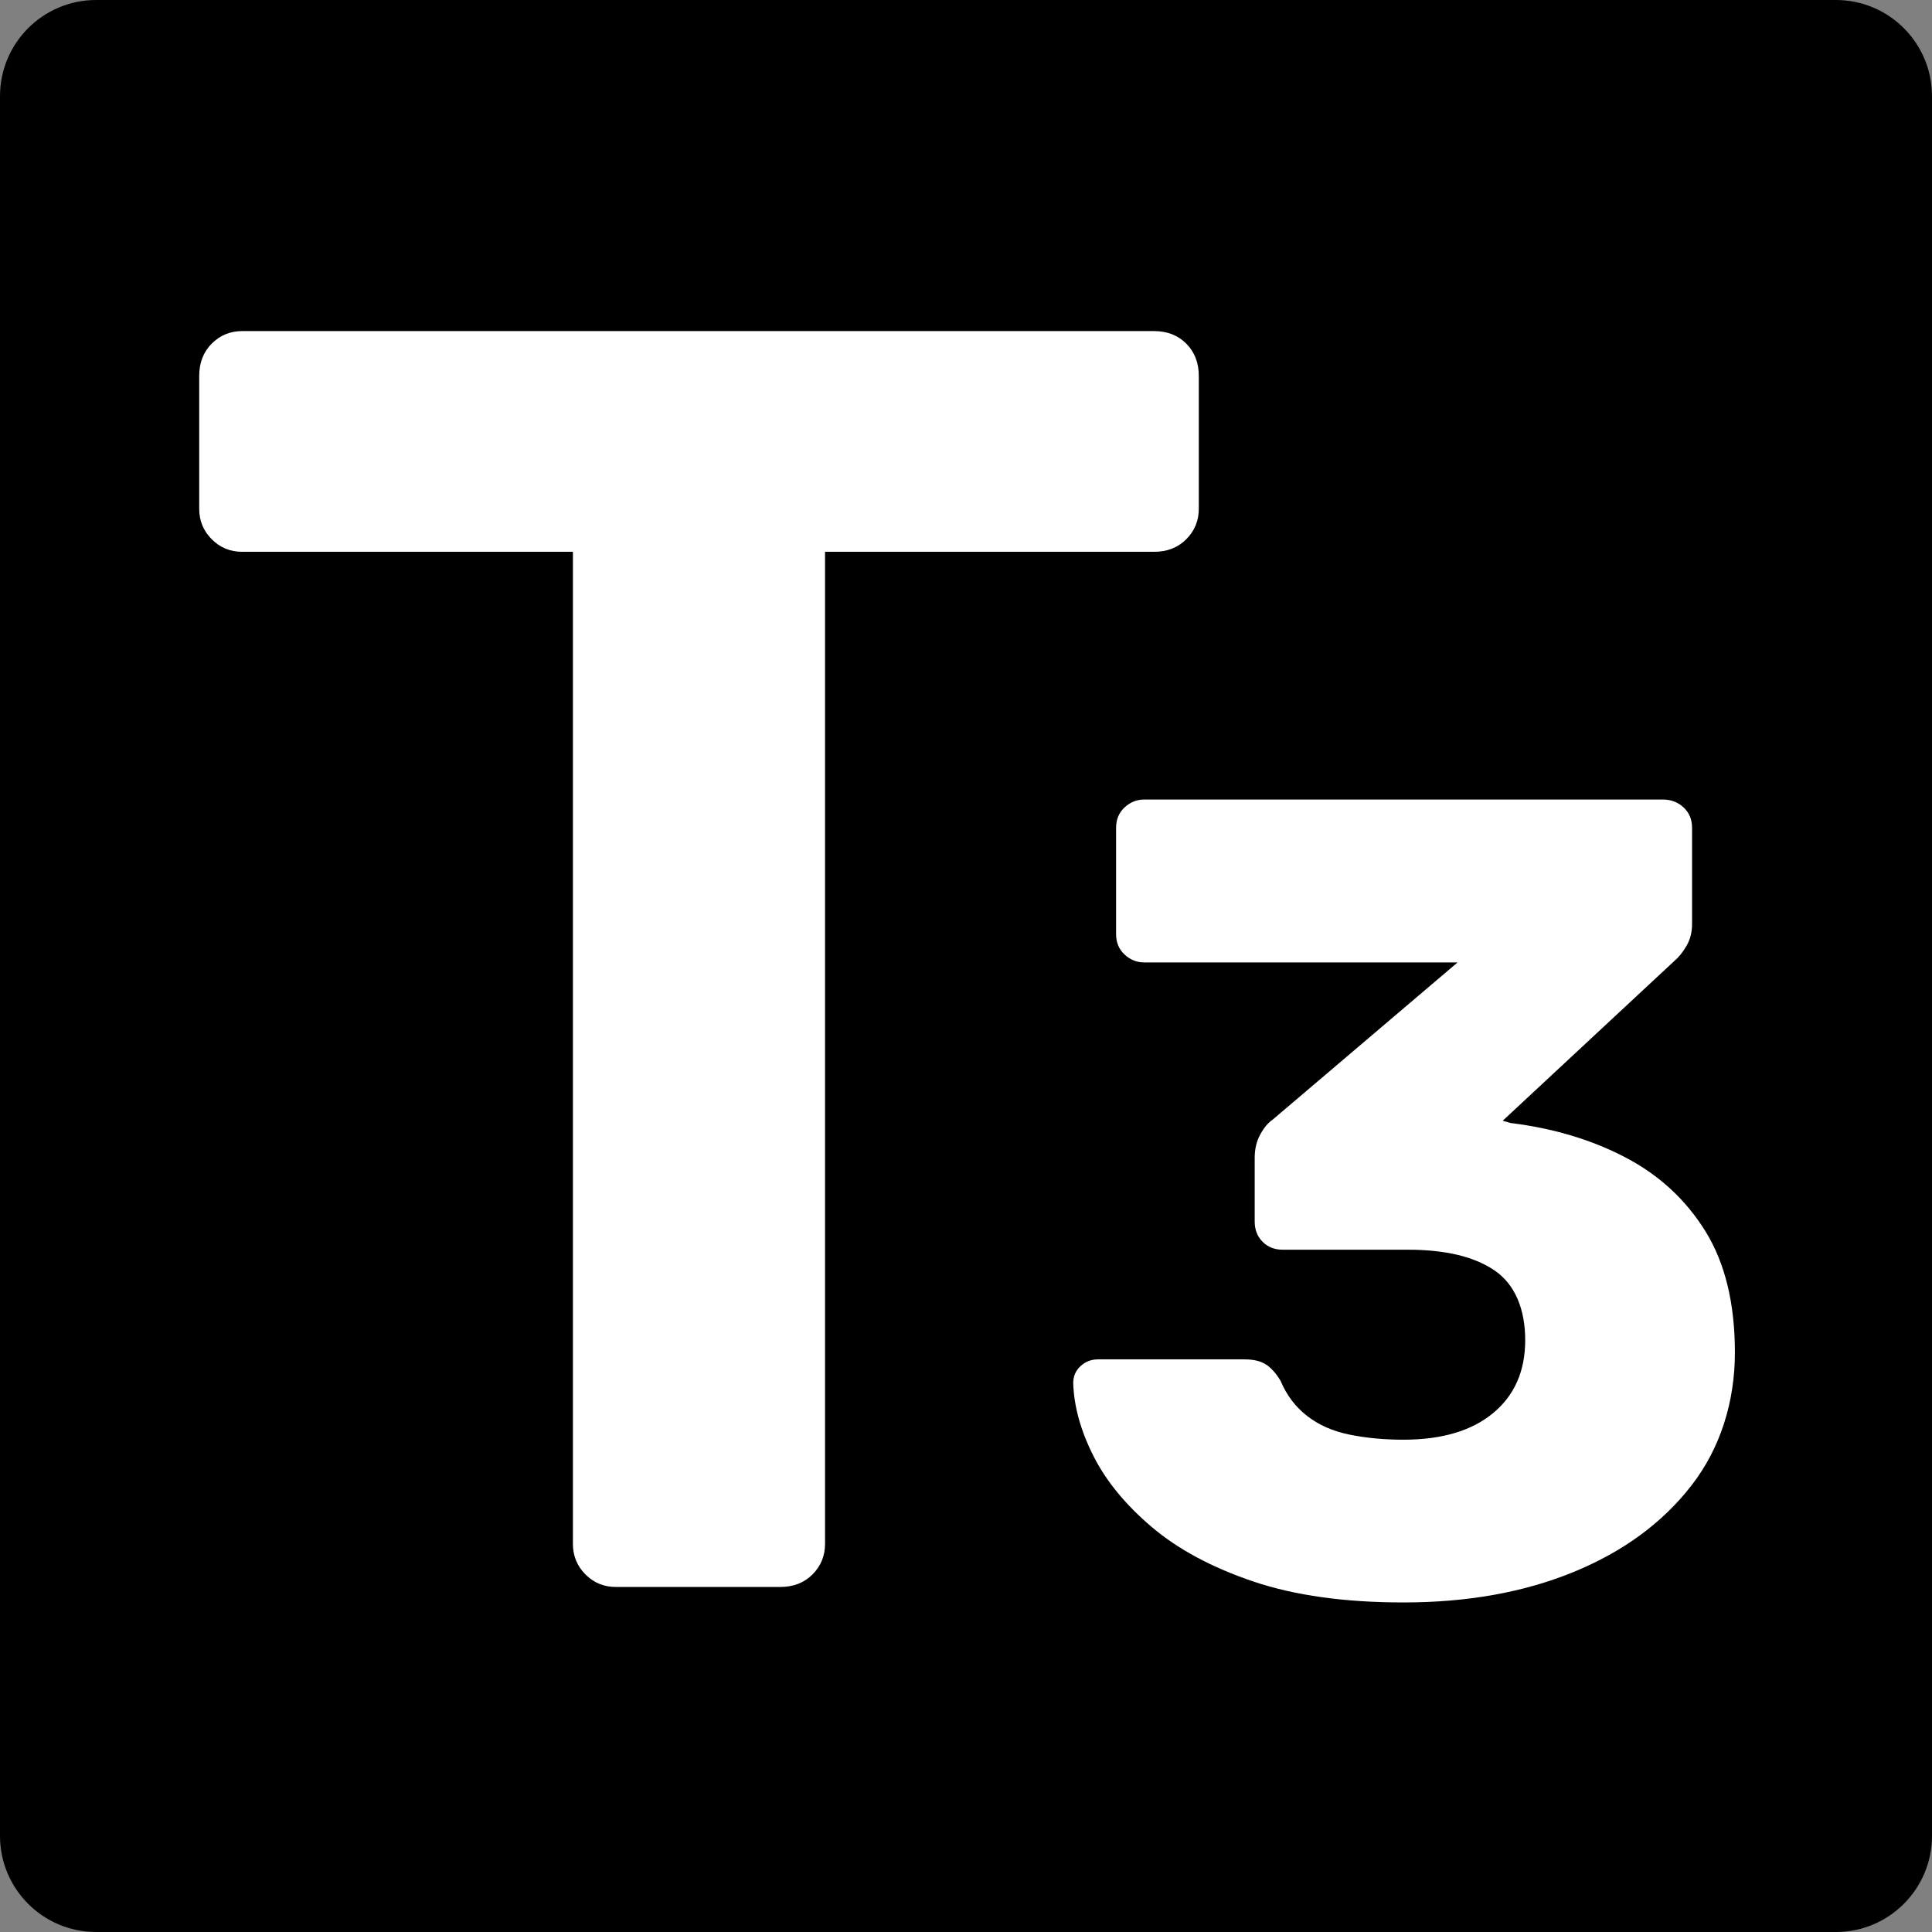 <svg xmlns="http://www.w3.org/2000/svg" width="54" height="54" viewBox="0 0 54 54" fill="none"><rect x="0" y="0" width="54" height="54" fill="#808080" stroke="none"/><path d="M51.313 0H2.687C1.203 0 0 1.203 0 2.687V51.313C0 52.797 1.203 54 2.687 54H51.313C52.797 54 54 52.797 54 51.313V2.687C54 1.203 52.797 0 51.313 0Z" fill="black"></path><path d="M17.212 44.356C16.879 44.356 16.595 44.239 16.363 44.005C16.13 43.771 16.013 43.487 16.013 43.153V15.423H6.767C6.434 15.423 6.15 15.306 5.917 15.071C5.684 14.838 5.568 14.553 5.568 14.219V10.508C5.568 10.14 5.684 9.84 5.917 9.605C6.15 9.372 6.434 9.254 6.767 9.254H32.257C32.624 9.254 32.923 9.371 33.157 9.605C33.39 9.84 33.507 10.14 33.507 10.508V14.219C33.507 14.553 33.39 14.838 33.157 15.071C32.924 15.306 32.624 15.423 32.257 15.423H23.06V43.153C23.06 43.487 22.943 43.771 22.711 44.005C22.477 44.239 22.177 44.356 21.811 44.356H17.212Z" fill="white"></path><path d="M39.227 44.789C37.589 44.789 36.191 44.594 35.036 44.205C33.881 43.815 32.936 43.309 32.201 42.688C31.466 42.066 30.92 41.403 30.563 40.697C30.206 39.991 30.017 39.311 29.997 38.658C29.997 38.468 30.064 38.31 30.201 38.184C30.337 38.058 30.5 37.995 30.689 37.995H34.785C35.037 37.995 35.236 38.042 35.383 38.137C35.53 38.232 35.667 38.385 35.793 38.596C35.961 38.996 36.208 39.323 36.534 39.576C36.859 39.829 37.253 40.003 37.715 40.097C38.176 40.192 38.681 40.24 39.228 40.24C40.299 40.24 41.134 39.992 41.732 39.497C42.33 39.003 42.63 38.322 42.63 37.459C42.63 36.594 42.347 35.904 41.78 35.514C41.213 35.124 40.404 34.93 39.354 34.93H35.856C35.625 34.93 35.435 34.856 35.29 34.708C35.143 34.561 35.069 34.371 35.069 34.139V32.368C35.069 32.115 35.121 31.894 35.227 31.704C35.331 31.514 35.447 31.378 35.573 31.293L40.74 26.9H31.982C31.772 26.9 31.588 26.826 31.431 26.678C31.273 26.531 31.195 26.341 31.195 26.11V23.138C31.195 22.907 31.273 22.716 31.431 22.569C31.588 22.422 31.772 22.347 31.982 22.347H46.475C46.705 22.347 46.9 22.421 47.058 22.569C47.215 22.716 47.294 22.906 47.294 23.138V25.825C47.294 26.057 47.241 26.263 47.136 26.441C47.031 26.62 46.915 26.763 46.789 26.868L42.001 31.325L42.221 31.388C43.419 31.536 44.49 31.857 45.435 32.352C46.38 32.847 47.125 33.538 47.672 34.422C48.218 35.307 48.491 36.435 48.491 37.804C48.491 39.174 48.087 40.476 47.278 41.518C46.469 42.561 45.372 43.367 43.986 43.936C42.6 44.505 41.014 44.789 39.229 44.789H39.227Z" fill="white"></path></svg>